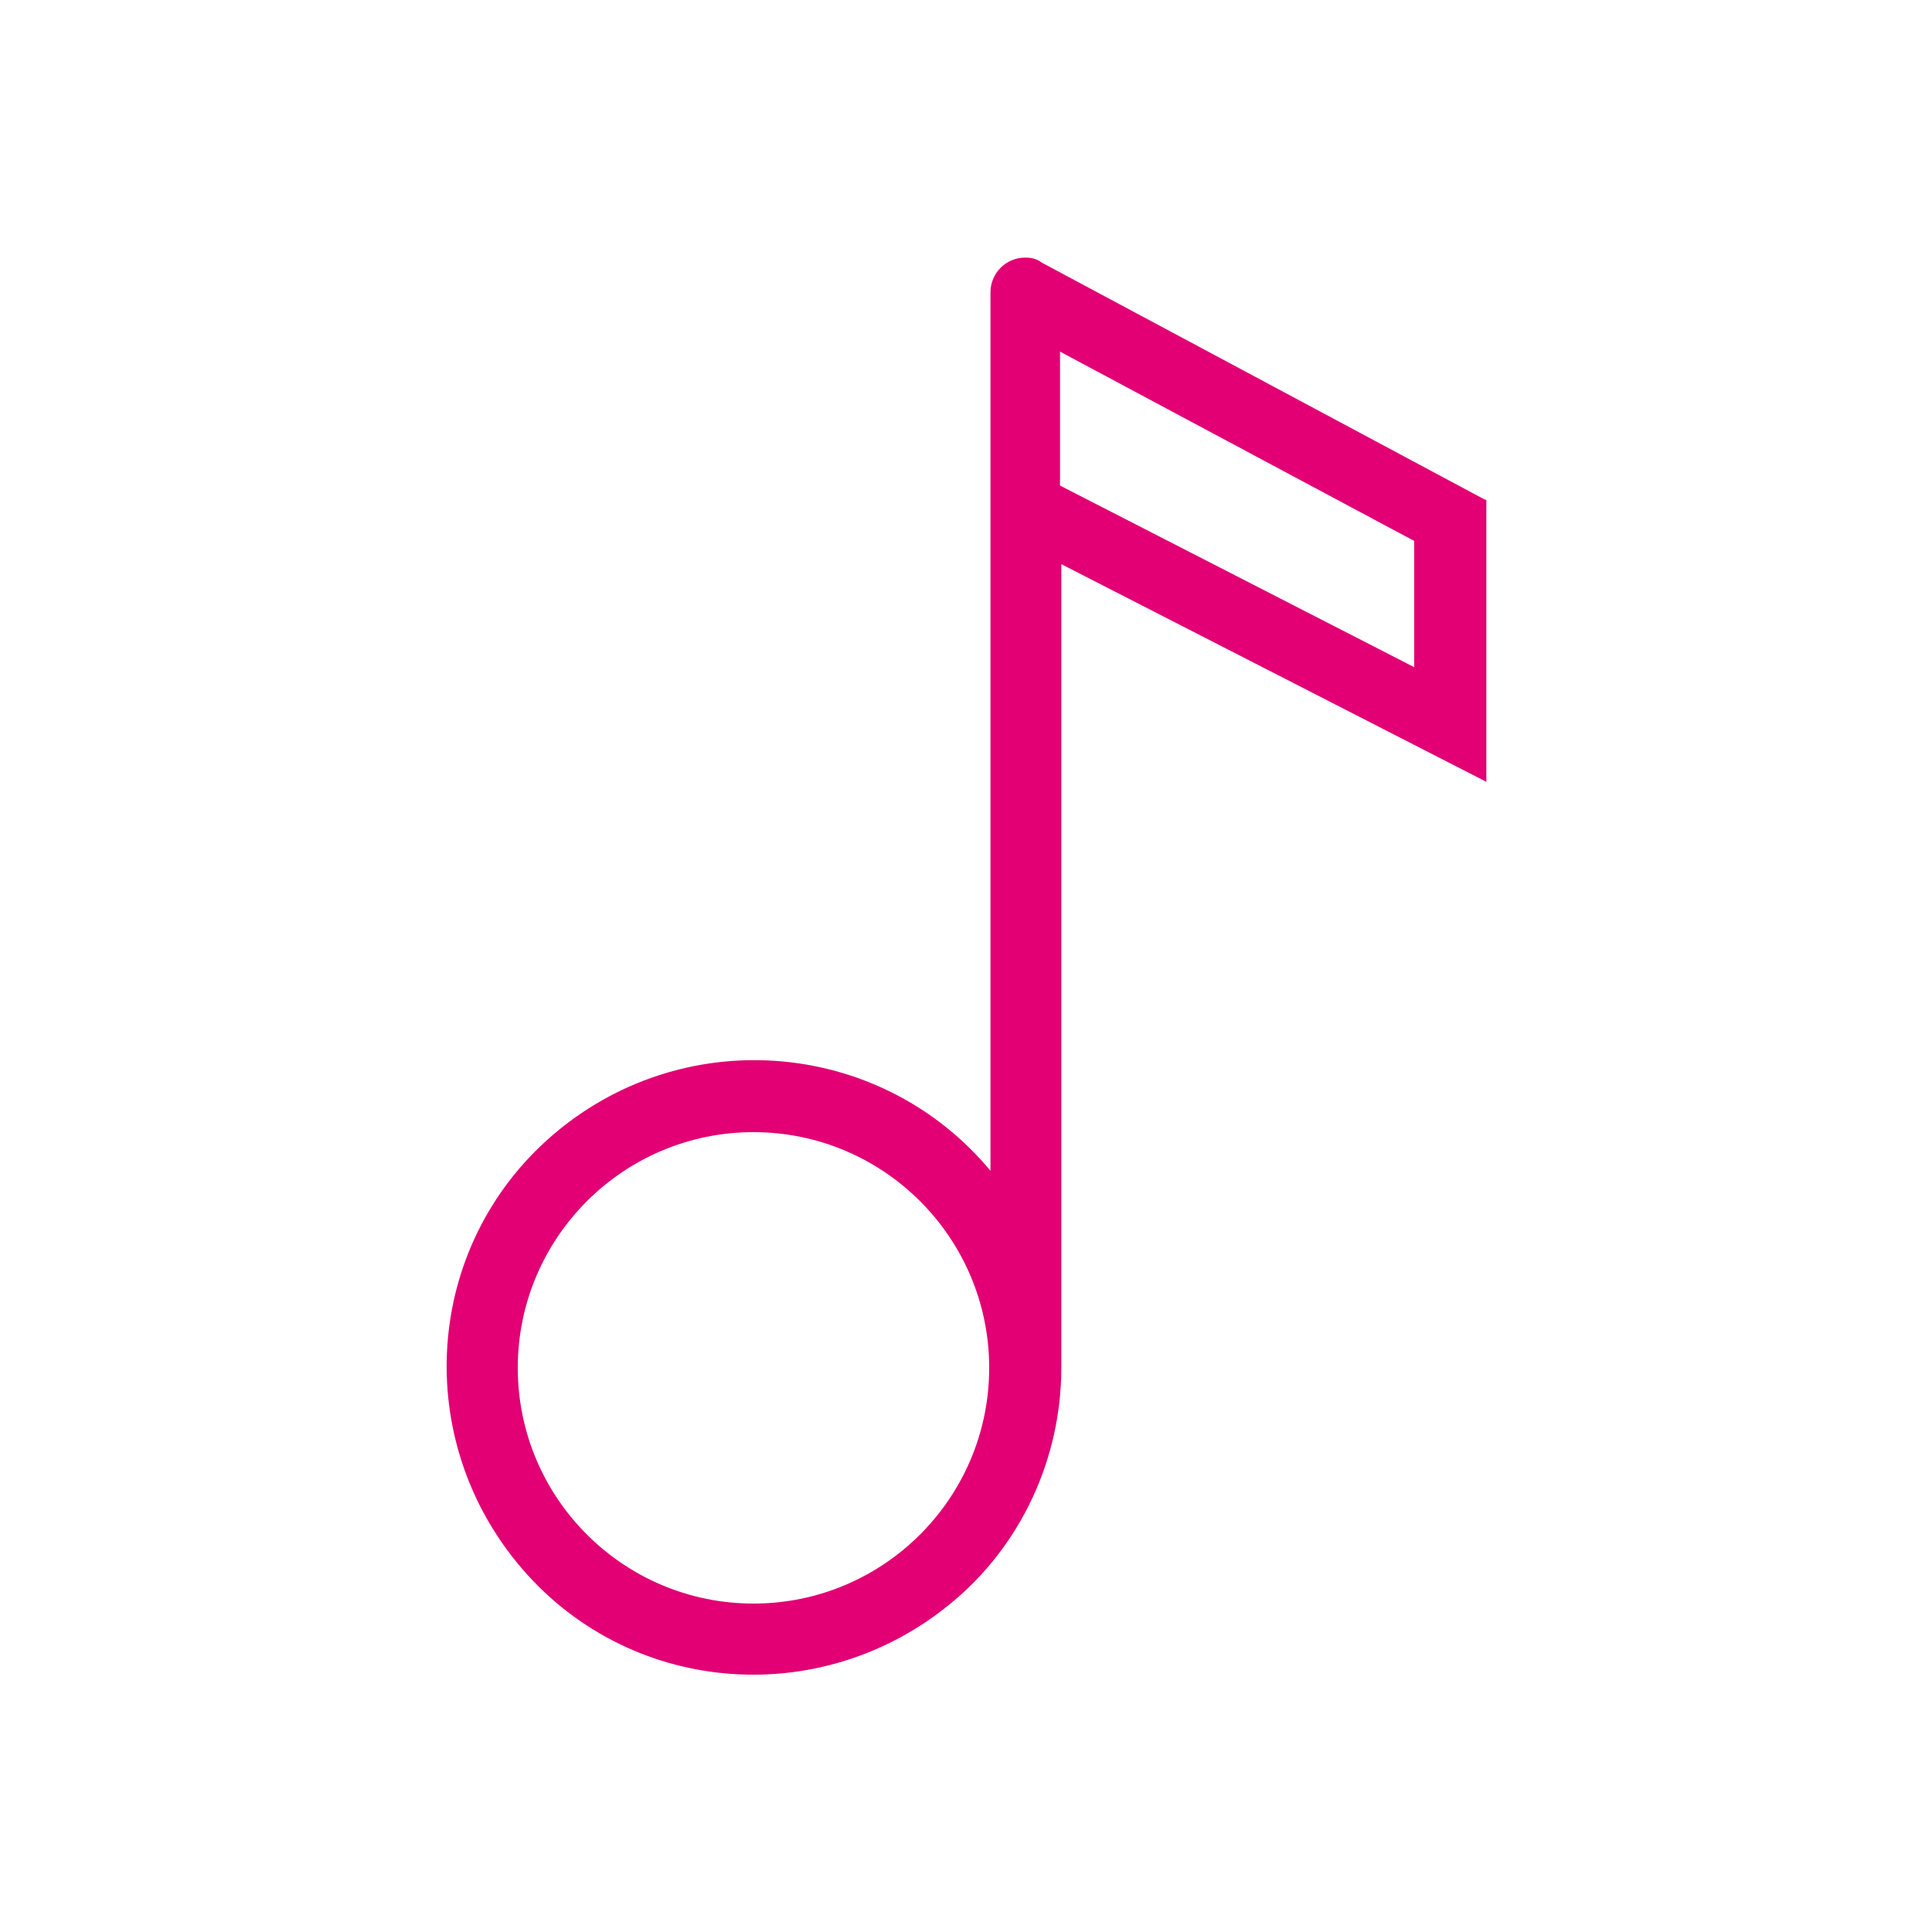<?xml version="1.0" encoding="utf-8"?>
<!-- Generator: Adobe Illustrator 22.1.0, SVG Export Plug-In . SVG Version: 6.00 Build 0)  -->
<svg version="1.1" id="Layer_1" xmlns="http://www.w3.org/2000/svg" xmlns:xlink="http://www.w3.org/1999/xlink" x="0px" y="0px"
	 viewBox="0 0 150 150" style="enable-background:new 0 0 150 150;" xml:space="preserve">
<style type="text/css">
	.st0{fill:#E20074;}
	.st1{fill:none;}
	.st2{opacity:0.3;fill:#E20074;enable-background:new    ;}
	.st3{fill:#FEF4F9;}
	.st4{fill:#FFFFFF;}
</style>
<path class="st0" d="M115.3,38.8L80.9,20.4c-0.4-0.3-0.8-0.4-1.3-0.4c-1.5,0-2.7,1.2-2.7,2.7v68.2c-8.4-10.1-23.4-11.5-33.6-3.1
	s-11.5,23.4-3.1,33.6s23.4,11.5,33.6,3.1c5.5-4.5,8.6-11.3,8.6-18.3V43.8l33,16.9V38.8z M58.5,124.5c-10.1,0-18.3-8.2-18.3-18.3
	s8.2-18.3,18.3-18.3s18.3,8.2,18.3,18.3S68.6,124.5,58.5,124.5z M109.8,51.8L82.3,37.7V27.3L109.8,42V51.8z"/>
</svg>
